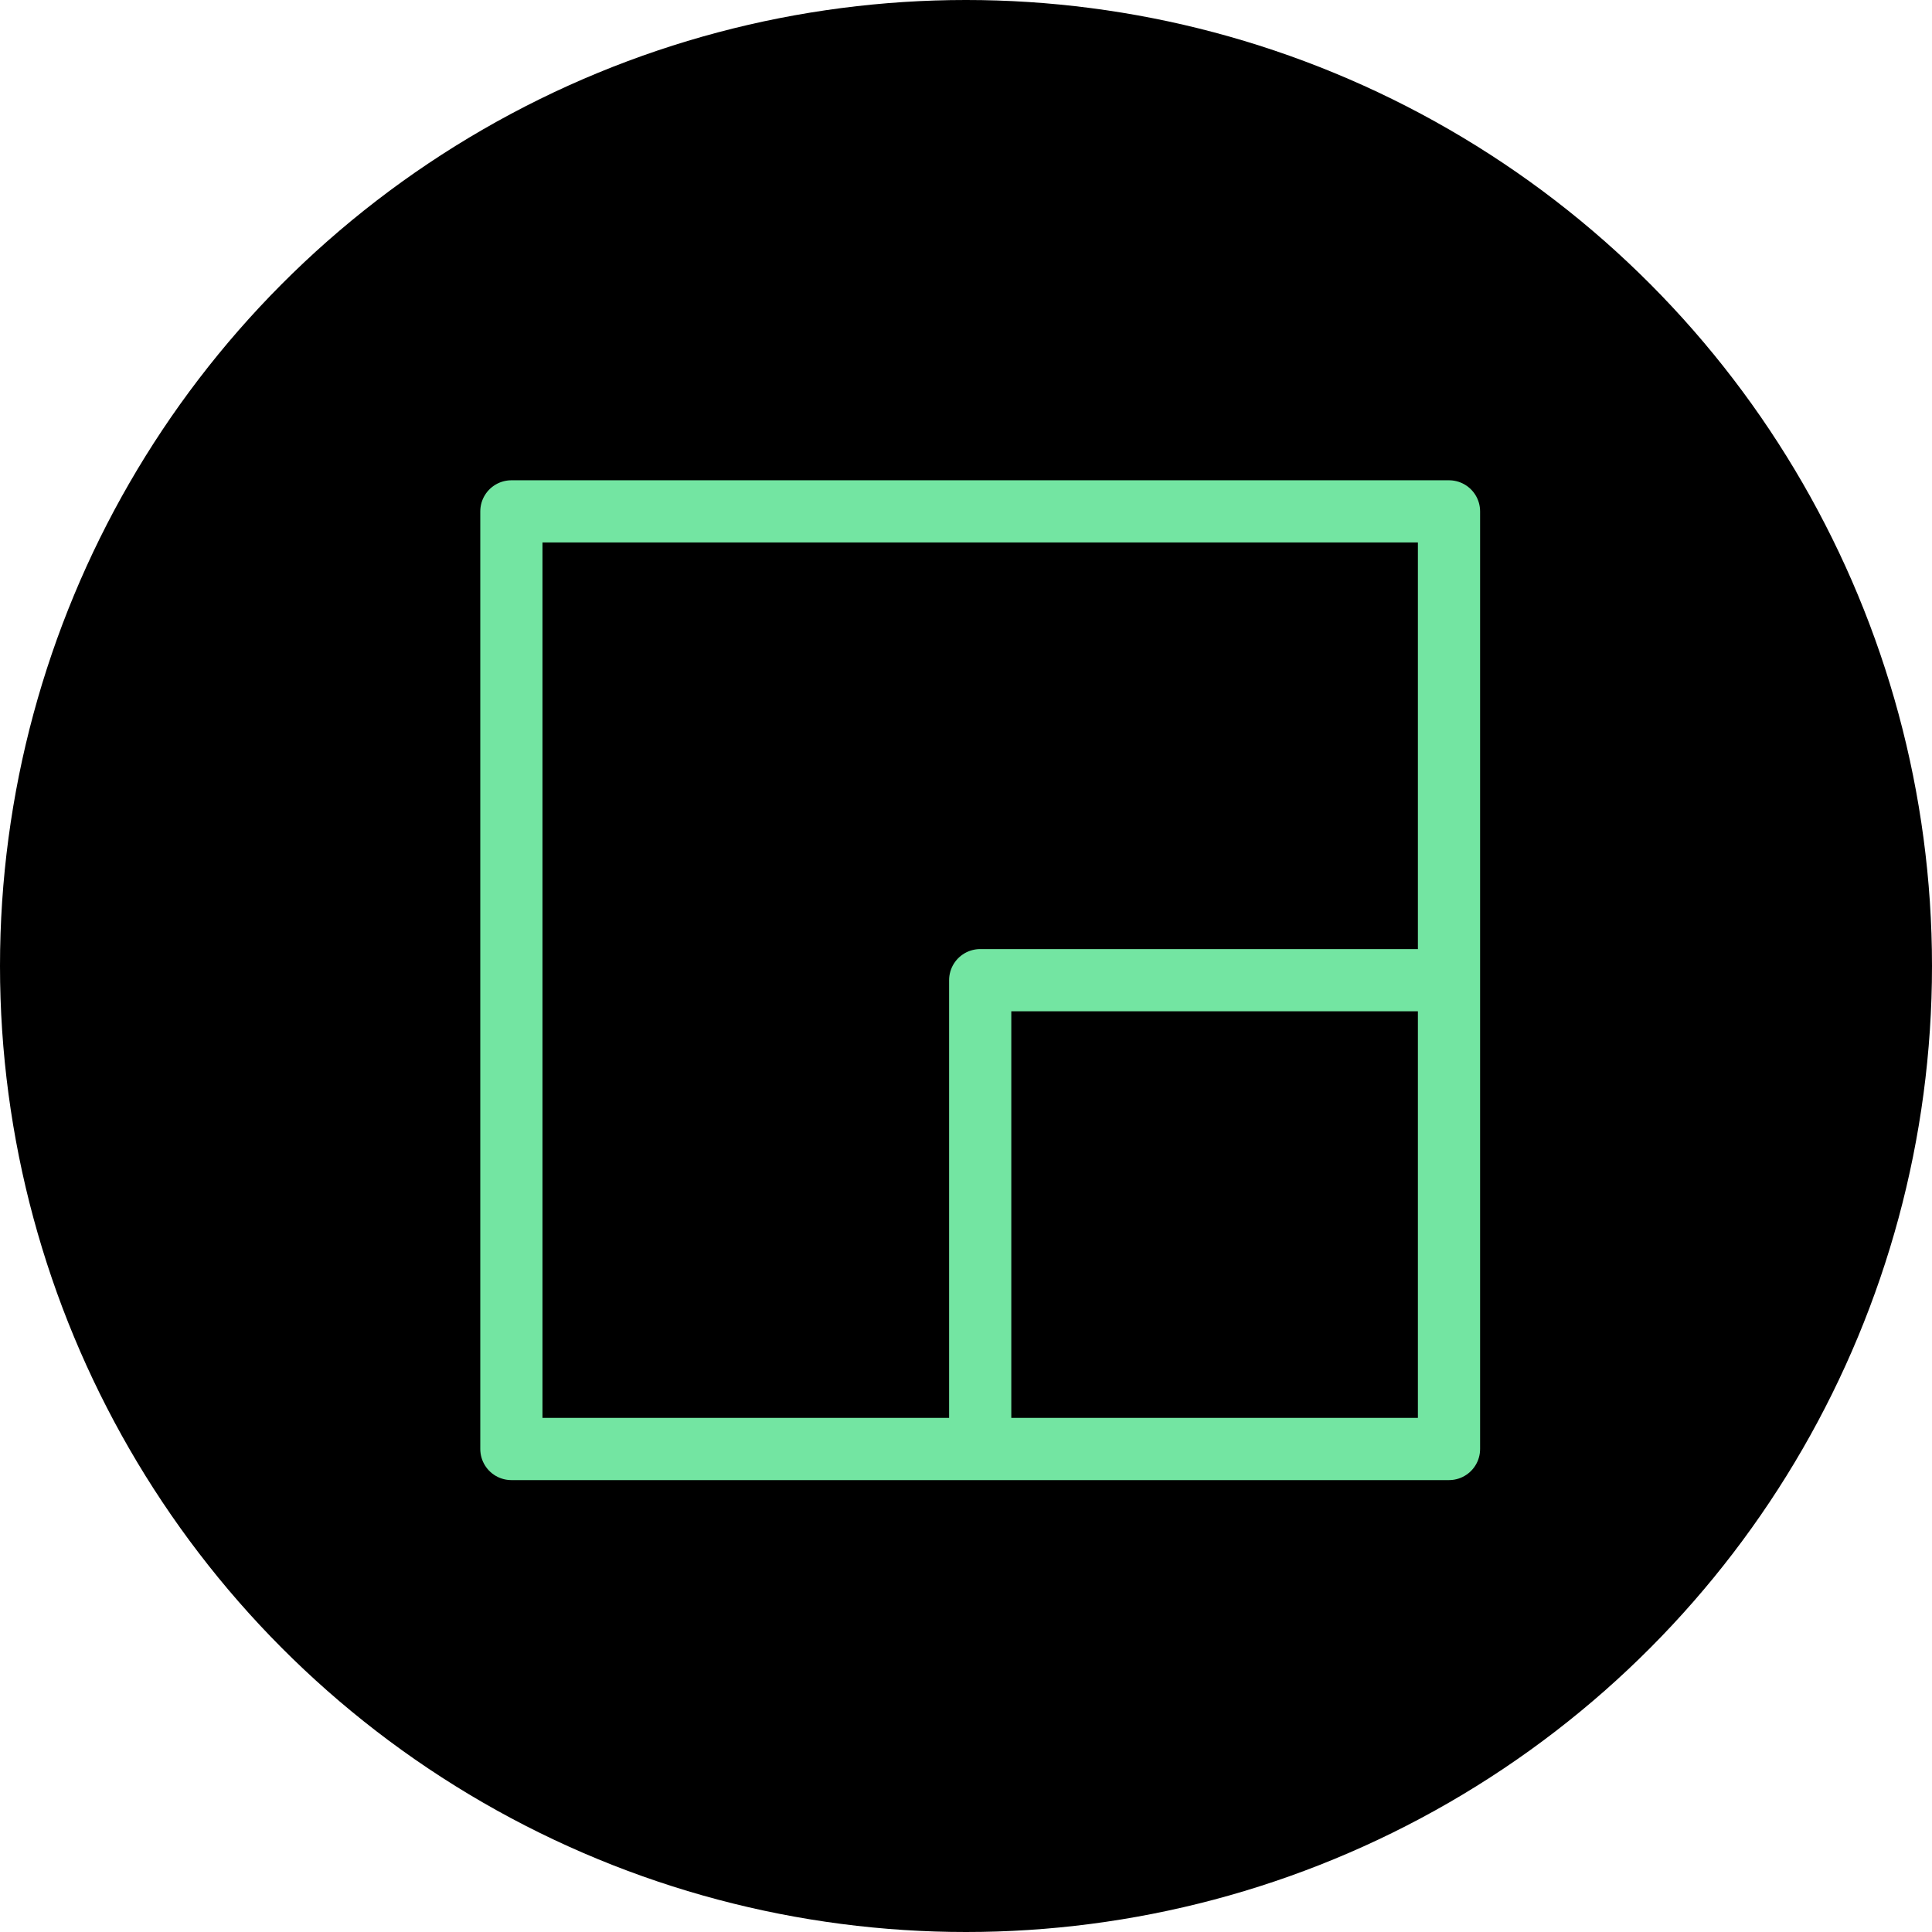 <svg width="68" height="68" viewBox="0 0 68 68" fill="none" xmlns="http://www.w3.org/2000/svg">
<circle cx="34" cy="34" r="34" fill="black"/>
<path d="M51 51H17.999V17.999H51V51ZM51 51H34.5V34.499H51V51Z" stroke="#73E5A2" stroke-width="2.189" stroke-linecap="square" stroke-linejoin="round"/>
</svg>

